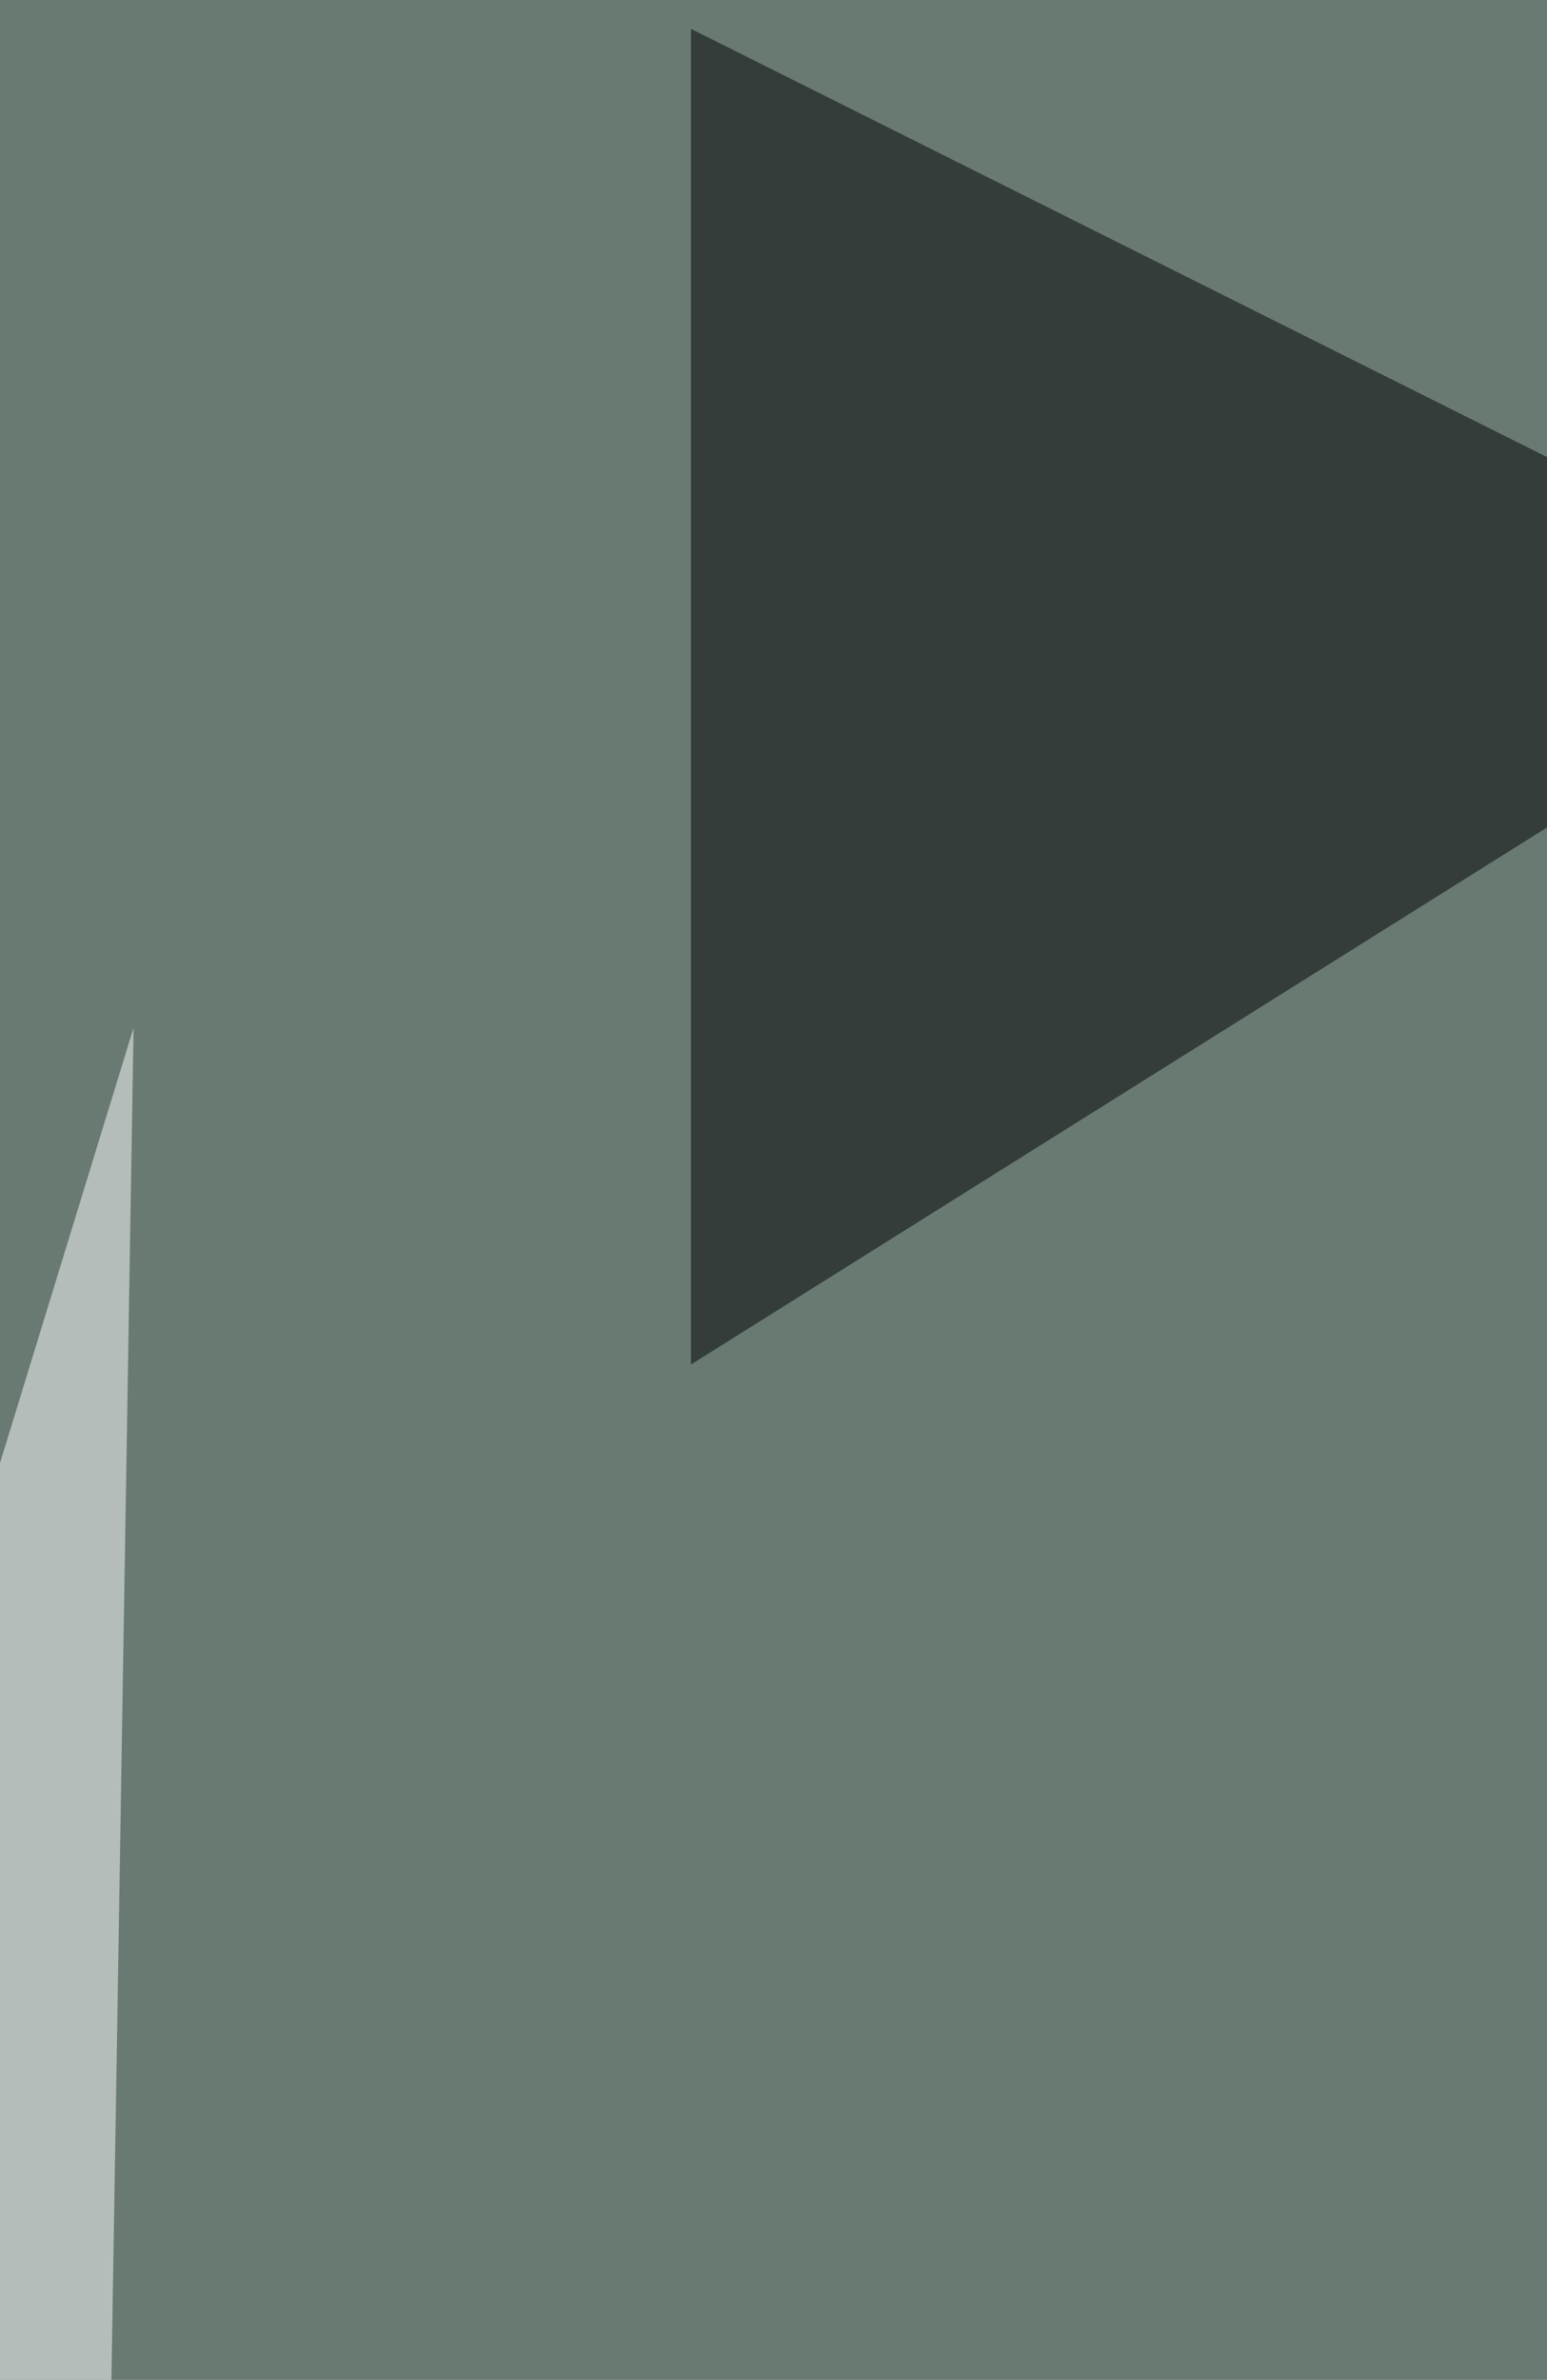 <svg xmlns="http://www.w3.org/2000/svg" width="600" height="923" ><filter id="a"><feGaussianBlur stdDeviation="55"/></filter><rect width="100%" height="100%" fill="#697a72"/><g filter="url(#a)"><g fill-opacity=".5"><path d="M727.4 241L268 529.2v-518z"/><path fill="#fff" d="M38.3 1222.8l13.5-824.2-121.6 396.3zm779.2-117.1l-743.2 18 405.4 99.1zM704.9-69.8L817.5 313l-94.6 373.8z"/></g></g></svg>